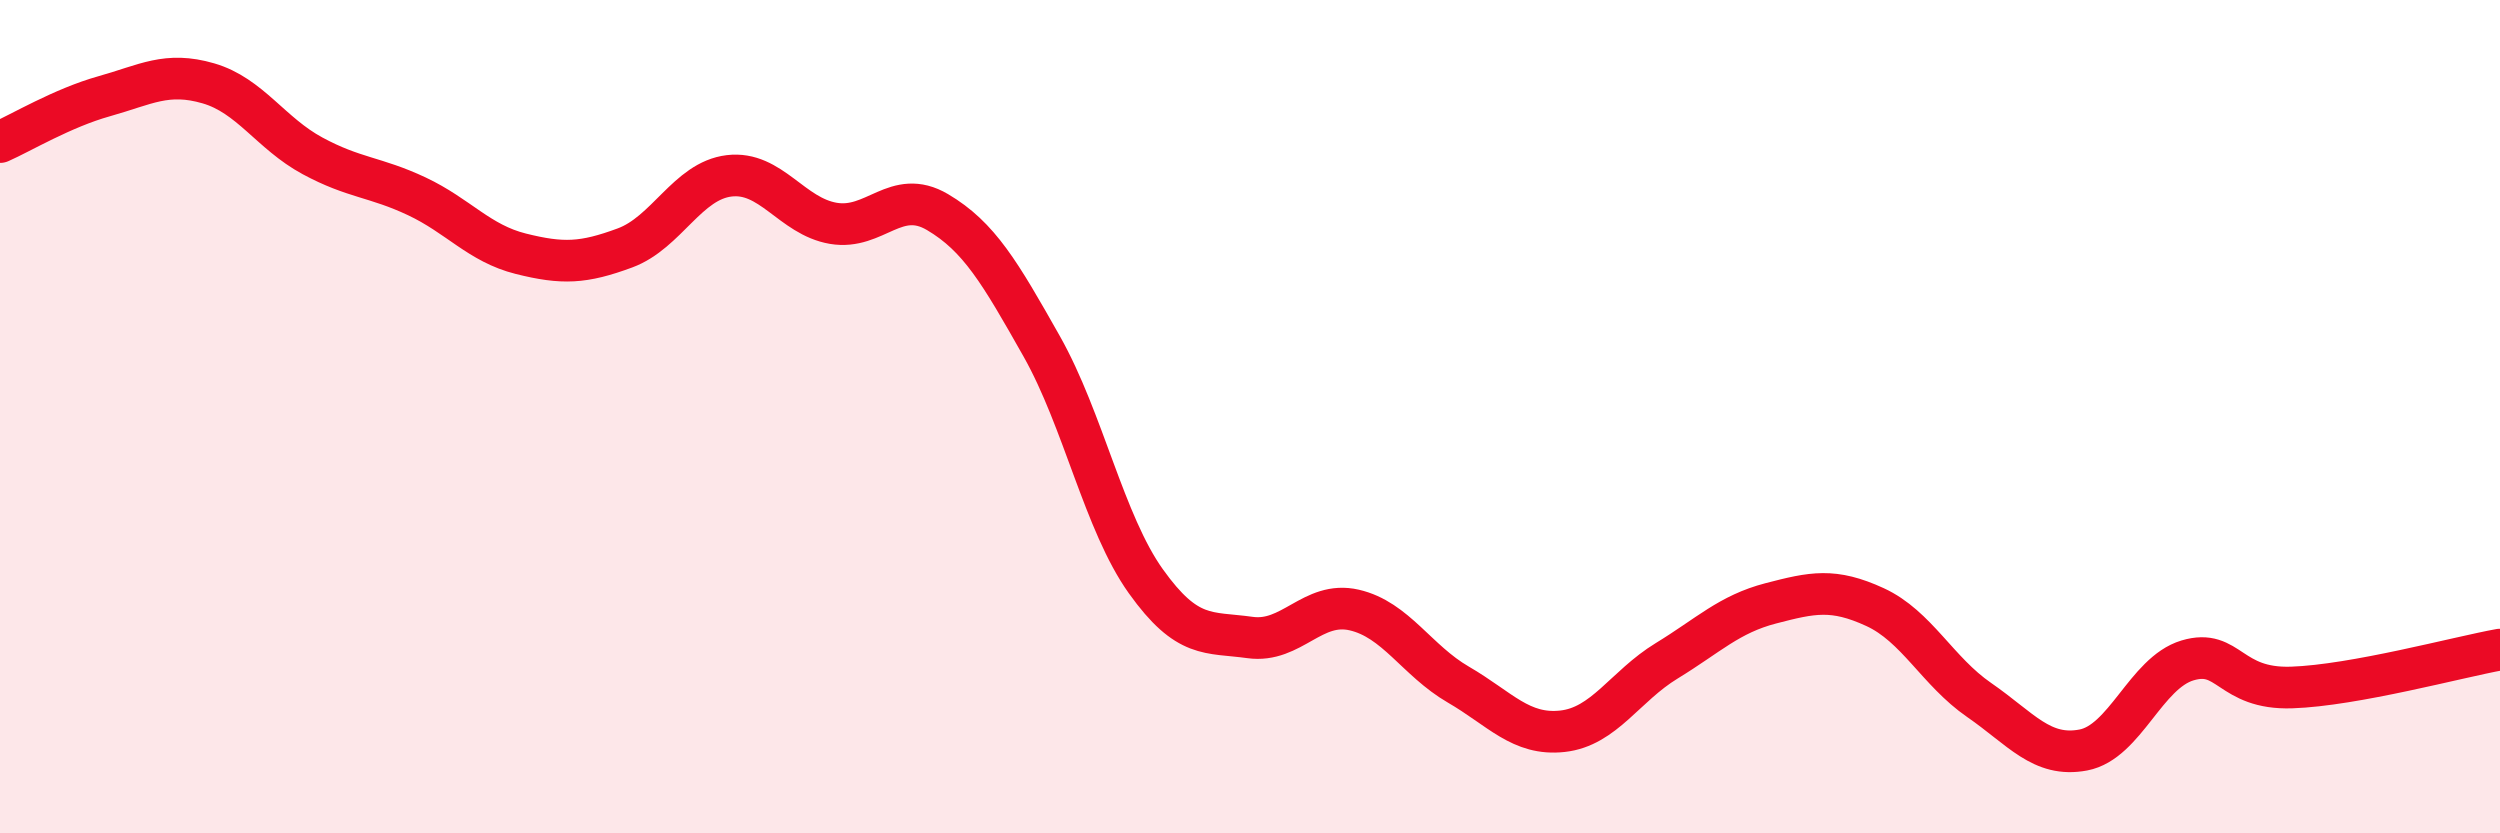 
    <svg width="60" height="20" viewBox="0 0 60 20" xmlns="http://www.w3.org/2000/svg">
      <path
        d="M 0,3.41 C 0.5,3.19 1.5,2.59 2.5,2.31 C 3.5,2.03 4,1.71 5,2 C 6,2.29 6.5,3.2 7.5,3.74 C 8.5,4.28 9,4.24 10,4.71 C 11,5.18 11.5,5.84 12.5,6.09 C 13.5,6.34 14,6.32 15,5.95 C 16,5.58 16.5,4.34 17.5,4.22 C 18.5,4.1 19,5.19 20,5.36 C 21,5.53 21.5,4.5 22.5,5.09 C 23.5,5.68 24,6.54 25,8.31 C 26,10.08 26.5,12.55 27.5,13.95 C 28.5,15.35 29,15.16 30,15.3 C 31,15.44 31.5,14.41 32.5,14.64 C 33.5,14.87 34,15.85 35,16.43 C 36,17.01 36.5,17.66 37.5,17.55 C 38.5,17.44 39,16.47 40,15.86 C 41,15.25 41.5,14.74 42.5,14.48 C 43.5,14.22 44,14.11 45,14.57 C 46,15.03 46.5,16.11 47.5,16.8 C 48.5,17.49 49,18.19 50,18 C 51,17.81 51.5,16.15 52.5,15.85 C 53.5,15.55 53.5,16.55 55,16.5 C 56.5,16.45 59,15.77 60,15.59L60 20L0 20Z"
        fill="#EB0A25"
        opacity="0.1"
        stroke-linecap="round"
        stroke-linejoin="round"
      />
      <path
        d="M 0,3.41 C 0.5,3.19 1.5,2.59 2.5,2.31 C 3.5,2.03 4,1.71 5,2 C 6,2.29 6.5,3.2 7.5,3.74 C 8.5,4.28 9,4.24 10,4.71 C 11,5.18 11.5,5.84 12.5,6.09 C 13.5,6.34 14,6.32 15,5.95 C 16,5.58 16.5,4.34 17.5,4.22 C 18.5,4.1 19,5.19 20,5.36 C 21,5.53 21.5,4.5 22.5,5.09 C 23.5,5.68 24,6.54 25,8.31 C 26,10.08 26.5,12.55 27.5,13.95 C 28.5,15.35 29,15.16 30,15.3 C 31,15.44 31.5,14.41 32.5,14.64 C 33.5,14.87 34,15.85 35,16.43 C 36,17.01 36.5,17.66 37.5,17.55 C 38.5,17.44 39,16.47 40,15.86 C 41,15.25 41.5,14.74 42.5,14.48 C 43.5,14.22 44,14.11 45,14.57 C 46,15.03 46.5,16.11 47.5,16.8 C 48.5,17.49 49,18.19 50,18 C 51,17.81 51.5,16.15 52.5,15.85 C 53.5,15.55 53.5,16.55 55,16.5 C 56.5,16.45 59,15.77 60,15.59"
        stroke="#EB0A25"
        stroke-width="1"
        fill="none"
        stroke-linecap="round"
        stroke-linejoin="round"
      />
    </svg>
  